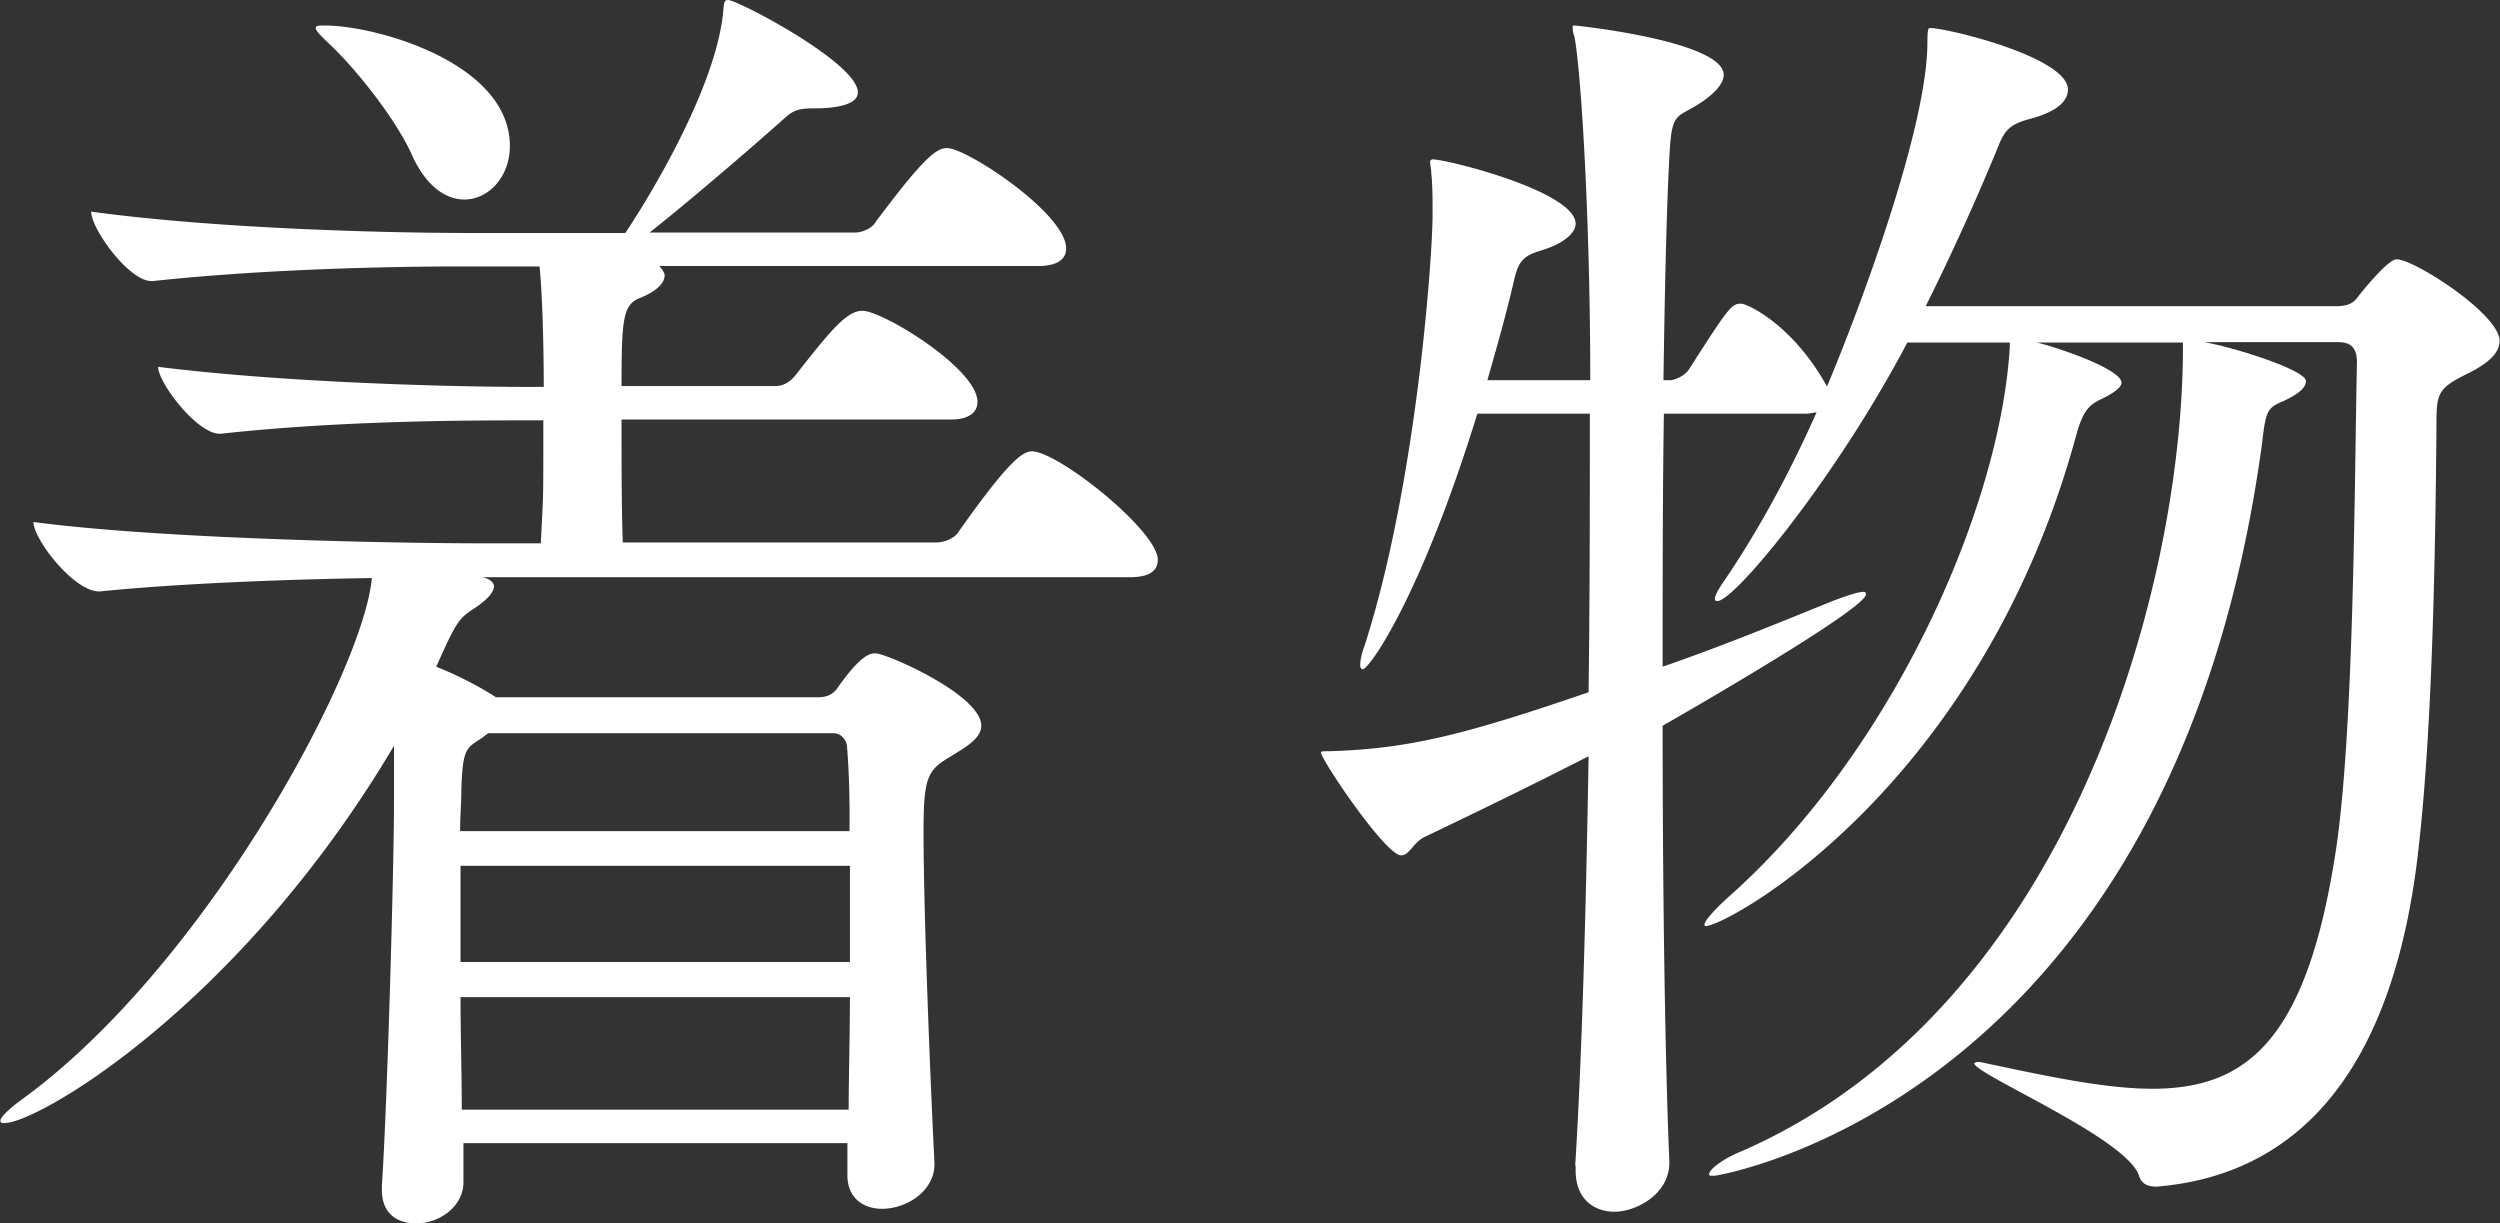 <svg xmlns="http://www.w3.org/2000/svg" viewBox="0 0 59.77 29.25"><rect x="0" y="0" width="59.77" height="29.25" fill="#333333" stroke="none"/><path d="M27.68 13.38c0 .22-.13.42-.67.42H11.52c.19.03.29.13.29.22 0 .13-.16.32-.45.51-.38.26-.42.26-.93 1.41.48.19.99.45 1.38.7.03 0 .03.03.03.03h7.71c.16 0 .32-.03.45-.19.58-.83.8-.86.93-.86.26 0 2.53.99 2.53 1.73 0 .32-.42.54-.74.74-.54.32-.64.48-.64 1.79 0 2.11.19 6.56.26 7.9v.06c0 .64-.67 1.06-1.25 1.06-.45 0-.83-.26-.83-.8v-.77h-9.18v.93c0 .61-.61.99-1.12.99-.45 0-.83-.22-.83-.8v-.1c.13-1.95.29-7.62.29-9.18v-1.34C5.74 24.04.91 26.85.11 26.85c-.06 0-.1 0-.1-.06s.13-.22.48-.48c4.41-3.18 8.21-10.28 8.4-12.49-2.05.03-4.64.13-6.5.32h-.02c-.61 0-1.57-1.25-1.57-1.66 3.17.42 8.93.51 10.72.51h1.41c.06-1.25.06-.86.06-2.78v-.16h-.64c-1.63 0-4.45.03-7.07.32h-.03c-.54 0-1.47-1.22-1.47-1.6 3.01.38 7.07.48 8.74.48H13c0-.93-.03-2.18-.1-2.88h-1.89c-1.66 0-4.67.06-7.36.35h-.03c-.54 0-1.44-1.25-1.44-1.66 3.07.42 7.23.51 8.96.51h3.81c.22-.32 2.14-3.26 2.34-5.28.02-.23.02-.29.12-.29.22 0 3.1 1.5 3.1 2.21 0 .26-.42.38-1.02.38-.48 0-.54.06-.86.35-.61.54-2.05 1.79-3.1 2.62h4.9c.19 0 .42-.1.51-.26 1.12-1.5 1.44-1.76 1.7-1.76.48 0 2.85 1.57 2.85 2.4 0 .22-.16.42-.67.42h-9.06c.06.06.13.16.13.22 0 .19-.19.38-.58.54-.42.16-.45.51-.45 2.11h3.68c.19 0 .35-.1.48-.26.83-1.06 1.22-1.54 1.6-1.54.48 0 2.75 1.38 2.75 2.18 0 .19-.13.42-.64.42h-7.87c0 1.06 0 2.14.03 2.94h7.49c.19 0 .45-.1.54-.26 1.22-1.73 1.54-1.92 1.76-1.92.66.03 3 1.91 3 2.59zM12.19 3.49c0 .74-.51 1.28-1.09 1.28-.42 0-.9-.29-1.25-1.06-.35-.8-1.31-2.05-2.04-2.72-.16-.16-.26-.25-.26-.32 0-.06.06-.06.22-.06 1.22 0 4.42.89 4.42 2.88zm8.06 14.36c0-.1-.1-.32-.32-.32h-8.26l-.13.1c-.38.26-.48.22-.51 1.25 0 .32-.03.64-.03.99h9.31c.01-.83-.02-1.57-.06-2.02zm.07 2.85h-9.31V23h9.31v-2.3zm-9.31 3.14c0 .9.03 1.79.03 2.69h9.25c0-.8.03-1.73.03-2.69h-9.31zm26.65 4.03c.16-2.56.26-6.14.32-9.79-1.25.64-2.56 1.28-3.9 1.92-.29.13-.38.45-.58.45-.38 0-1.92-2.3-1.92-2.46 0-.03.06-.03.22-.03 1.82-.06 3.1-.35 6.18-1.41.03-2.34.03-4.64.03-6.66h-2.69C33.98 14.24 32.74 16 32.58 16c-.03 0-.06-.03-.06-.1 0-.1.03-.26.1-.45 1.25-3.87 1.63-9.34 1.63-10.3 0-.38 0-.74-.03-.99 0-.13-.03-.22-.03-.29 0-.03.03-.06.06-.06.35 0 3.42.77 3.42 1.54 0 .22-.29.48-.83.64-.45.13-.54.29-.64.7-.19.83-.42 1.63-.64 2.4h2.46c0-3.84-.22-7.42-.38-8.22-.04-.1-.04-.17-.04-.23 0-.03 0-.03.03-.03.1 0 3.58.38 3.58 1.18 0 .19-.19.42-.51.64-.67.45-.74.16-.8 1.54-.06 1.22-.1 3.01-.13 5.12h.16c.1 0 .35-.1.45-.26.96-1.5 1.02-1.57 1.25-1.57.13 0 1.22.48 2.05 1.98.86-2.05 2.4-6.24 2.4-8.22 0-.35.03-.35.06-.35.42 0 3.3.7 3.3 1.47 0 .29-.29.54-.9.7-.48.13-.61.26-.77.67a57.83 57.83 0 01-1.73 3.81h9.82c.35 0 .45-.13.54-.26.7-.86.86-.86.9-.86.42 0 2.46 1.31 2.46 1.95 0 .26-.22.51-.74.77-.77.38-.77.48-.77 1.34-.03 3.74-.13 7.74-.48 10.46-.74 5.6-3.39 7.42-6.21 7.65-.16 0-.35-.03-.42-.26-.29-.9-3.94-2.43-3.94-2.69 0 0 .03-.03.1-.03.06 0 .16.03.32.06 1.5.32 2.78.58 3.84.58 2.24 0 3.65-1.15 4.35-5.47.48-2.85.48-9.21.54-11.9 0-.45-.26-.48-.48-.48H52.7c.74.13 2.43.67 2.43.93 0 .19-.26.35-.54.48-.38.16-.42.22-.51 1.02-2.14 15.74-13.02 17.5-13.09 17.5-.1 0-.13 0-.13-.03 0-.13.35-.38.74-.54 7.9-3.42 10.59-13.57 10.59-19.23v-.12H48.7c.54.13 2.02.64 2.02.96 0 .13-.26.29-.54.42-.19.1-.38.22-.54.83-2.3 8.45-8.35 11.74-8.86 11.74-.03 0-.03-.03-.03-.03 0-.1.26-.38.58-.67 3.94-3.49 6.5-9.34 6.72-13.15v-.1H45.6c-1.7 3.23-4.13 6.18-4.54 6.18-.03 0-.06 0-.06-.06s.06-.19.22-.42c.83-1.22 1.57-2.59 2.21-4.03-.06 0-.16.03-.26.03h-3.39c-.03 1.89-.03 3.97-.03 6.05 1.47-.51 2.88-1.09 4.06-1.57.35-.13.61-.22.74-.22.06 0 .06.03.06.06 0 .35-4.45 2.91-4.86 3.14 0 4.1.06 8.06.16 10.4.03.8-.8 1.22-1.31 1.22-.48 0-.93-.29-.93-.99v-.11z" fill="#fff"/></svg>
